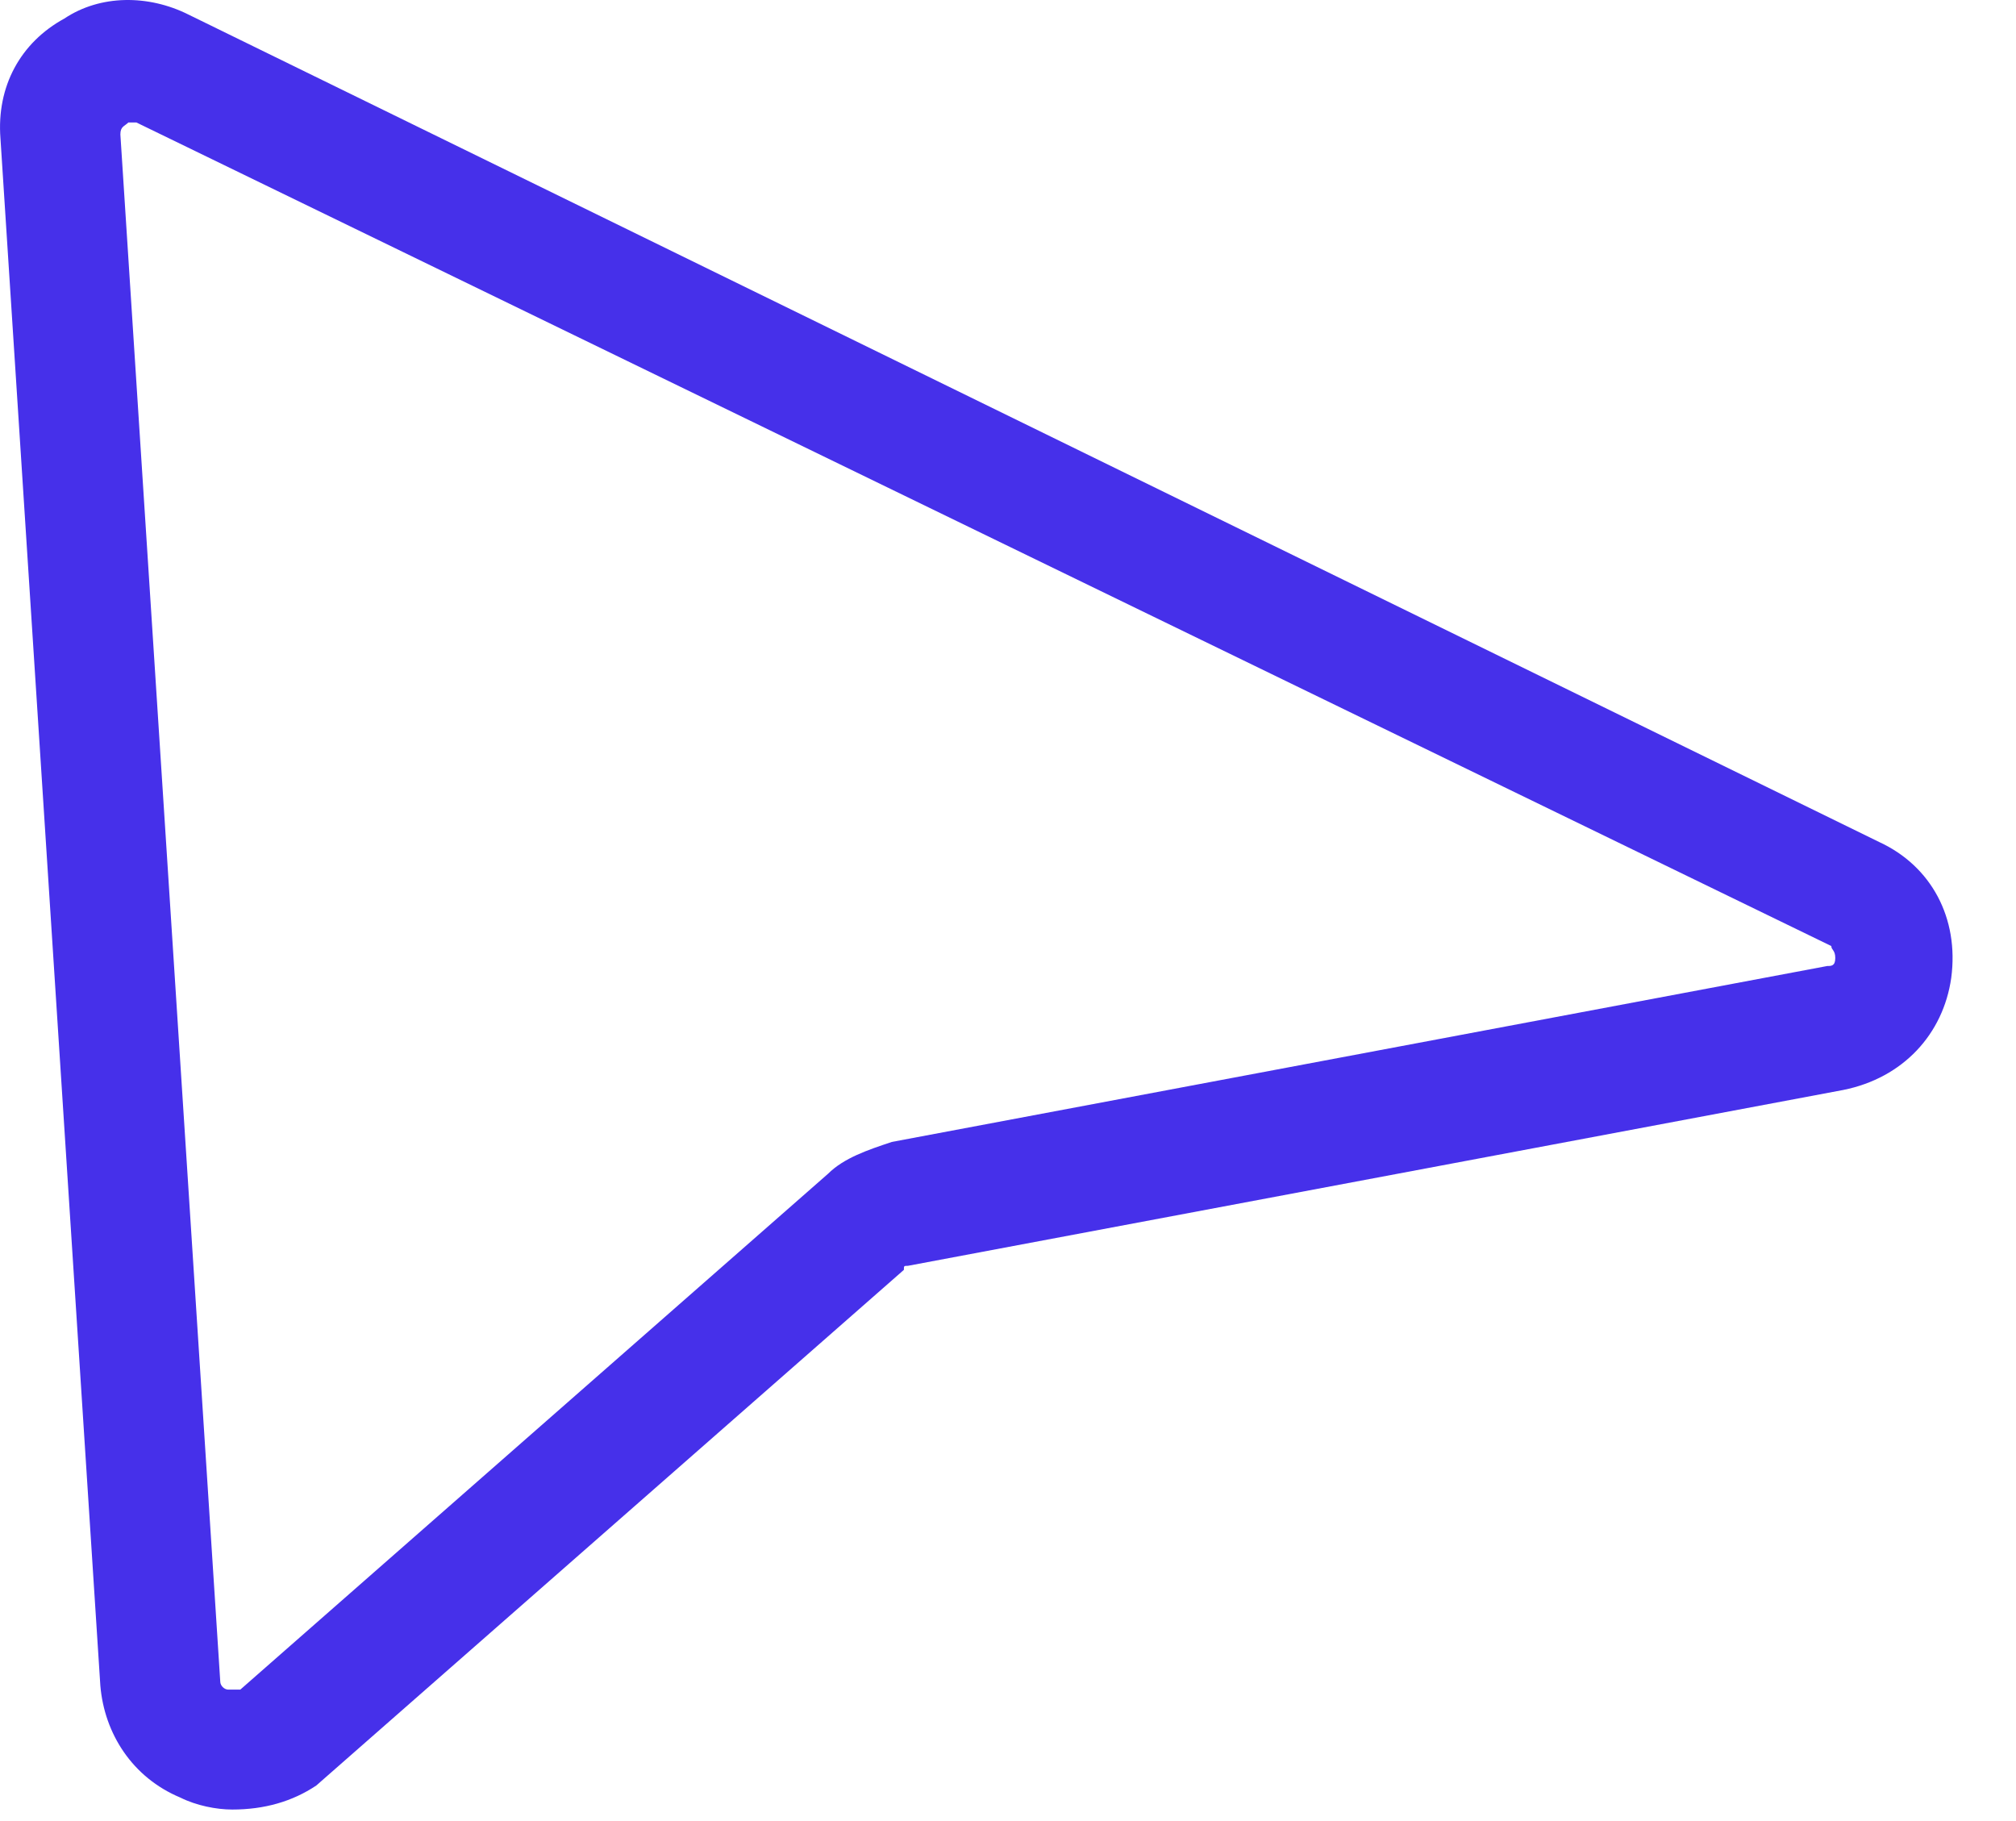 <?xml version="1.0" encoding="utf-8"?>
<svg xmlns="http://www.w3.org/2000/svg" fill="none" height="100%" overflow="visible" preserveAspectRatio="none" style="display: block;" viewBox="0 0 31 28" width="100%">
<path d="M3.572 27.823C3.326 27.823 3.019 27.762 2.773 27.639C2.035 27.331 1.605 26.655 1.543 25.918L0.007 2.129C-0.055 1.33 0.314 0.654 0.99 0.285C1.543 -0.084 2.281 -0.084 2.896 0.223L28.897 12.947C29.696 13.316 30.127 14.115 30.004 15.037C29.881 15.898 29.266 16.574 28.344 16.759L13.96 19.463C13.899 19.463 13.899 19.463 13.899 19.525L4.863 27.454C4.494 27.7 4.064 27.823 3.572 27.823ZM2.035 1.883H1.974C1.912 1.944 1.851 1.944 1.851 2.067L3.387 25.856C3.387 25.918 3.449 25.979 3.51 25.979C3.572 25.979 3.633 25.979 3.695 25.979L12.731 18.049C12.977 17.804 13.345 17.681 13.714 17.558L28.098 14.853C28.16 14.853 28.221 14.853 28.221 14.73C28.221 14.607 28.16 14.607 28.16 14.546L2.097 1.883H2.035Z" fill="#4630EA" id="Vector"/>
</svg>